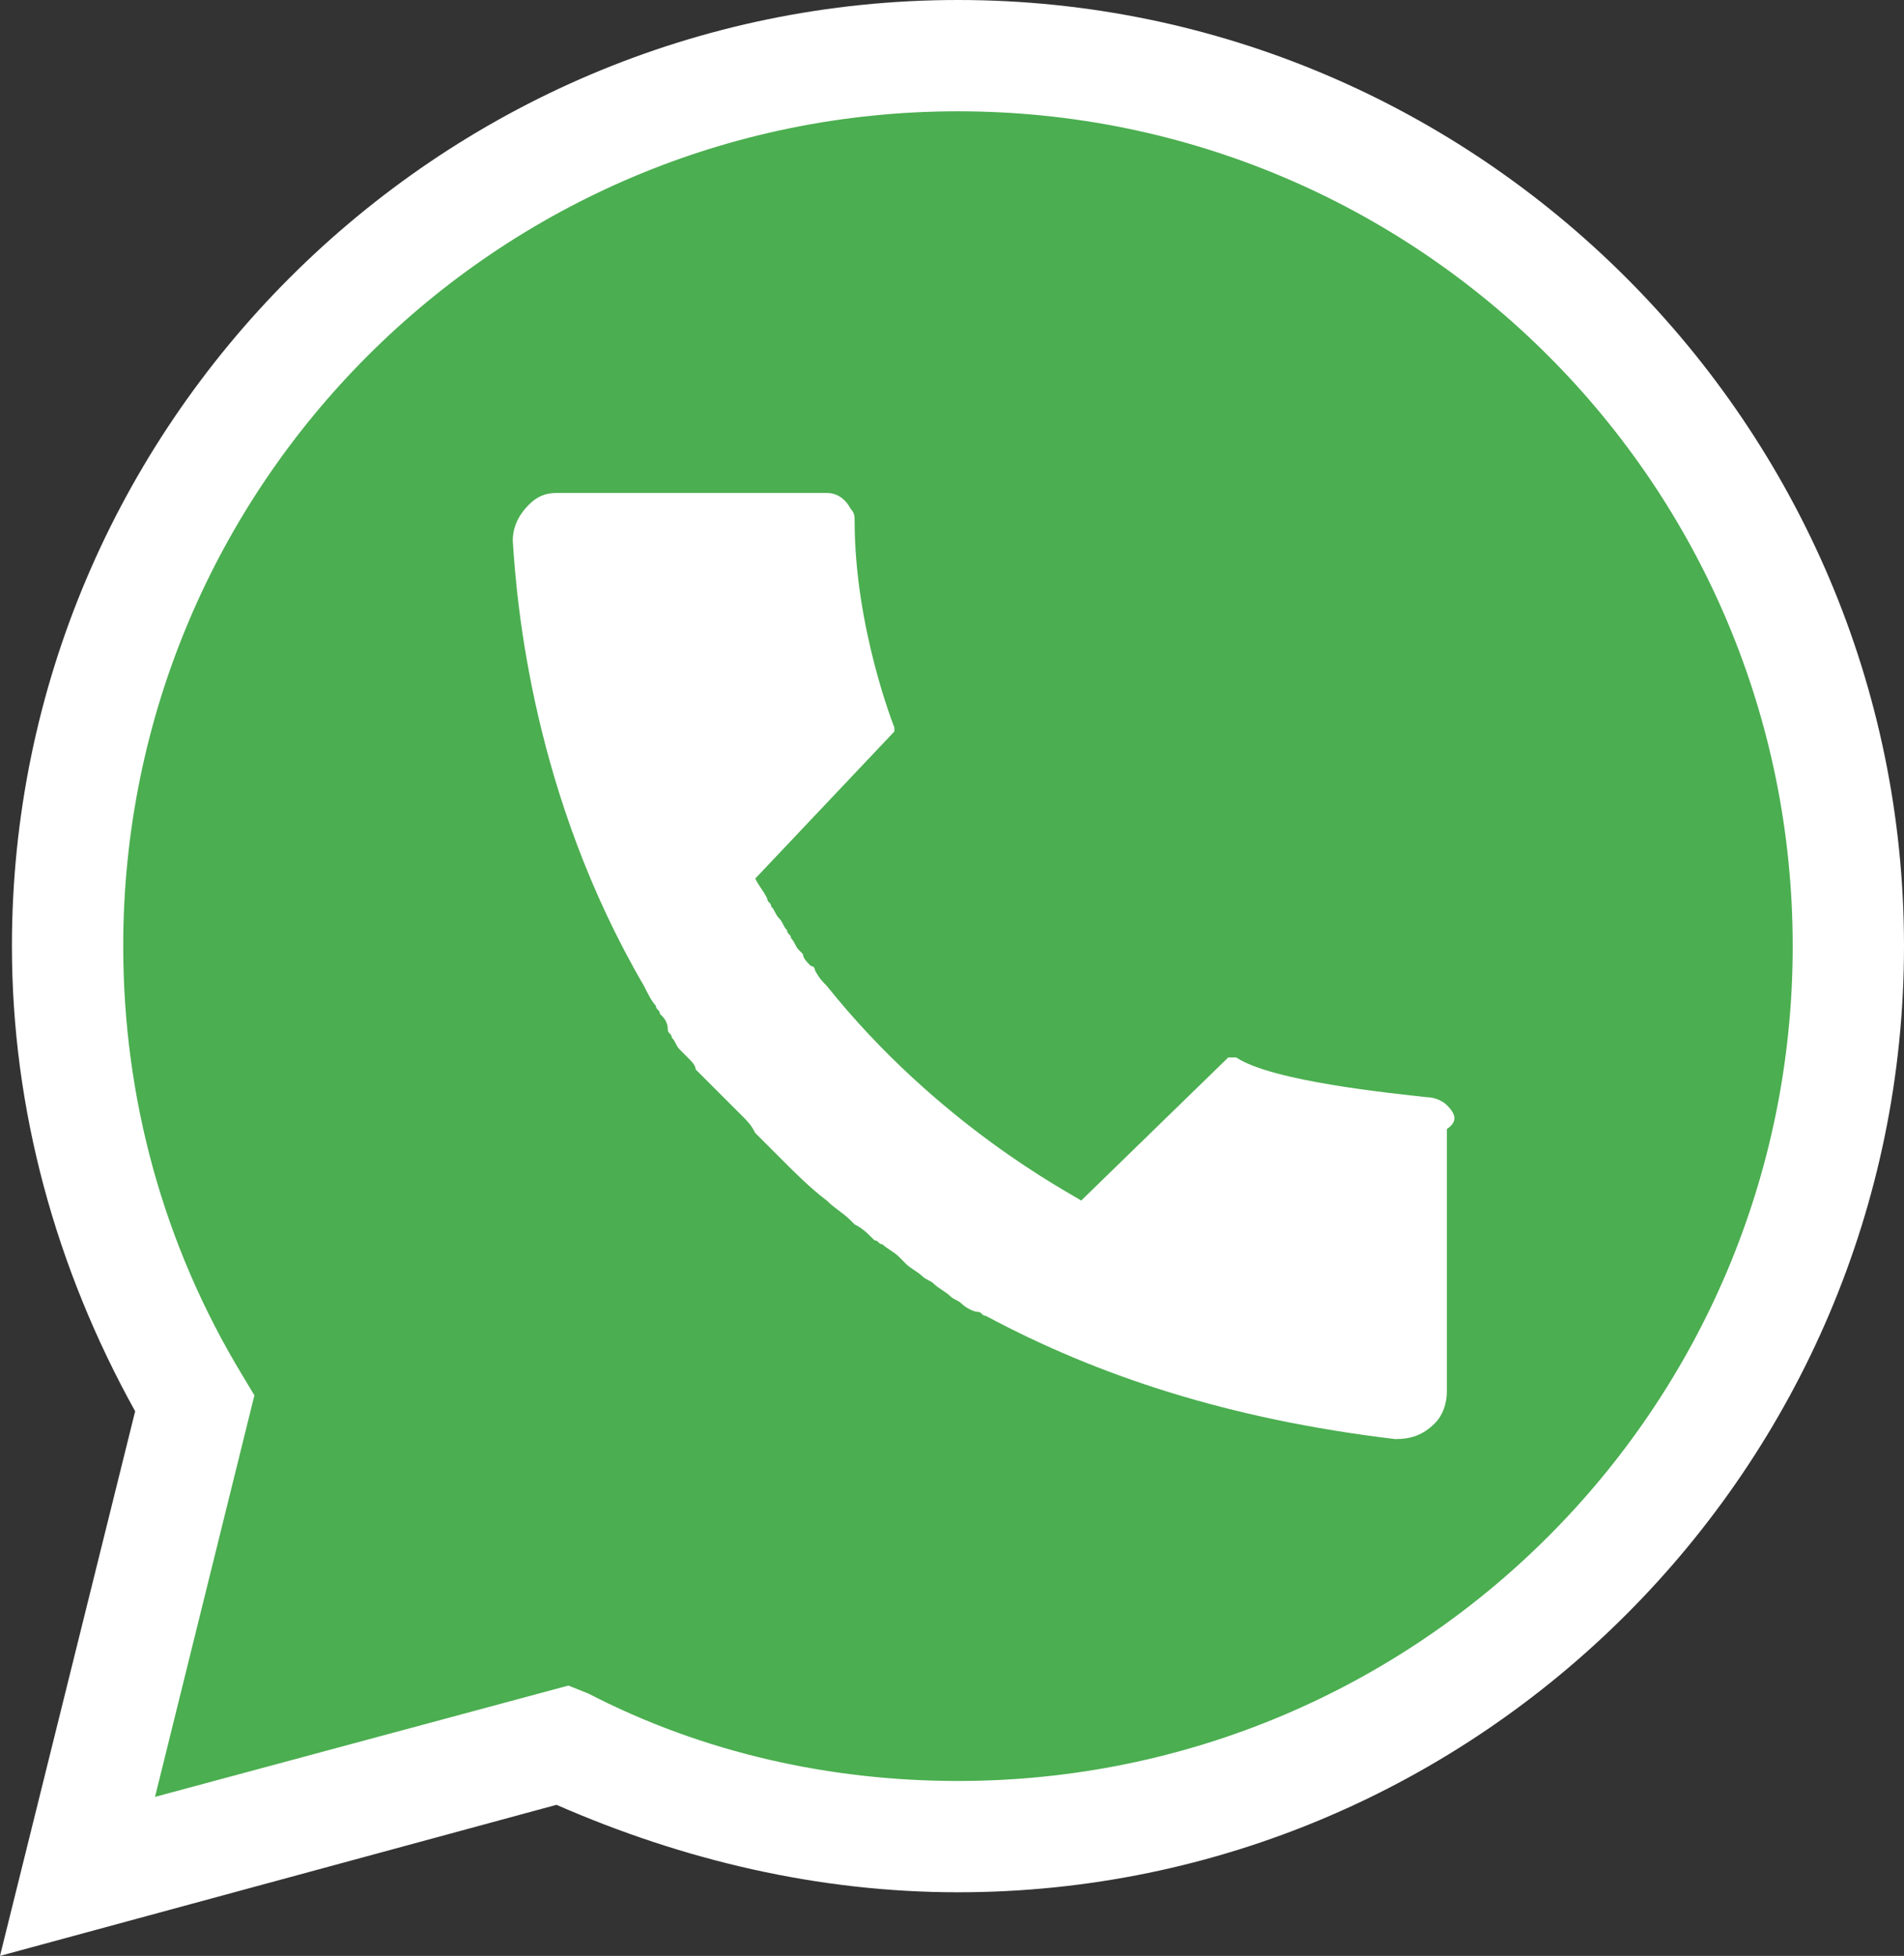 <?xml version="1.0" encoding="UTF-8"?> <!-- Generator: Adobe Illustrator 26.0.2, SVG Export Plug-In . SVG Version: 6.00 Build 0) --> <svg xmlns="http://www.w3.org/2000/svg" xmlns:xlink="http://www.w3.org/1999/xlink" id="Layer_1" x="0px" y="0px" viewBox="0 0 47.9 49.2" style="enable-background:new 0 0 47.9 49.2;" xml:space="preserve"><rect x="0" y="0" width="47.9" height="49.2" fill="#333333" stroke="none"/> <style type="text/css"> .st0{fill:#4BAE50;} .st1{fill:#FFFFFF;} </style> <g> <g> <path class="st0" d="M24.1,1.4c-12.4,0-22.4,10-22.4,22.4c0,4.2,1.2,8.1,3.2,11.5L2,47.2l12.2-3.3c3,1.5,6.4,2.3,10,2.3 c12.4,0,22.4-10,22.4-22.4S36.5,1.4,24.1,1.4z"></path> <path class="st1" d="M0,49.2l3.4-13.7c-2-3.6-3.1-7.6-3.1-11.7C0.3,10.7,11,0,24.1,0s23.8,10.7,23.8,23.8S37.2,47.6,24.1,47.6 c-3.5,0-6.9-0.8-10.1-2.2L0,49.2z M24.1,2.8c-11.6,0-21,9.4-21,21c0,3.8,1,7.5,3,10.8l0.3,0.5L3.9,45.2l10.4-2.8l0.5,0.2 c2.9,1.5,6.1,2.2,9.3,2.2c11.6,0,21-9.4,21-21S35.7,2.8,24.1,2.8z"></path> </g> <path class="st1" d="M36.4,27.8c-0.1-0.1-0.3-0.2-0.5-0.2c-0.9-0.1-3.9-0.4-4.8-1l-0.2,0l-3.7,3.6c-0.3-0.2-3.6-1.9-6.4-5.4 c0,0,0,0,0,0c-0.1-0.1-0.2-0.2-0.3-0.4c0,0,0-0.1-0.1-0.1c-0.1-0.1-0.2-0.2-0.2-0.3c0,0-0.1-0.1-0.1-0.1c-0.1-0.1-0.1-0.2-0.2-0.3 c0-0.1-0.1-0.1-0.1-0.2c-0.1-0.1-0.1-0.2-0.2-0.3c-0.1-0.1-0.1-0.2-0.2-0.3c0-0.1-0.1-0.1-0.1-0.2c-0.1-0.2-0.2-0.3-0.3-0.5 l3.5-3.7l0-0.1c0,0-1-2.5-1-5.2c0-0.1,0-0.2-0.1-0.3l0,0c-0.1-0.2-0.3-0.4-0.6-0.4h-6.8c-0.3,0-0.5,0.1-0.7,0.3l0,0 c-0.2,0.2-0.4,0.5-0.4,0.9c0.1,1.6,0.5,6.4,3.3,11.2l0,0c0,0,0,0,0,0c0.1,0.2,0.2,0.4,0.3,0.5c0,0.1,0.1,0.1,0.1,0.2 c0.1,0.1,0.2,0.2,0.2,0.4c0,0.1,0.1,0.1,0.1,0.2c0.1,0.1,0.1,0.2,0.2,0.3c0.1,0.1,0.1,0.1,0.2,0.2c0.1,0.1,0.2,0.2,0.2,0.3 c0.1,0.1,0.1,0.1,0.2,0.2c0.1,0.1,0.2,0.2,0.3,0.3c0.1,0.1,0.1,0.1,0.2,0.2c0.1,0.1,0.2,0.2,0.3,0.3c0.1,0.1,0.1,0.1,0.2,0.2 c0.1,0.1,0.2,0.2,0.3,0.4c0.1,0.1,0.1,0.1,0.2,0.2c0.1,0.1,0.3,0.3,0.4,0.4c0,0,0.1,0.1,0.1,0.1c0.3,0.3,0.7,0.7,1.1,1c0,0,0,0,0,0 c0.2,0.2,0.4,0.3,0.6,0.5c0,0,0.1,0.1,0.1,0.1c0.2,0.1,0.3,0.2,0.5,0.4c0.1,0,0.1,0.1,0.2,0.1c0.1,0.1,0.3,0.2,0.4,0.3 c0.1,0.1,0.1,0.1,0.2,0.2c0.1,0.1,0.3,0.2,0.4,0.3c0.1,0.1,0.2,0.1,0.3,0.2c0.1,0.1,0.3,0.2,0.4,0.3c0.1,0.1,0.2,0.1,0.3,0.2 c0.1,0.1,0.3,0.2,0.4,0.2c0.1,0,0.1,0.1,0.2,0.1l0,0c2.8,1.5,6.1,2.6,10.3,3.1c0.4,0,0.7-0.1,1-0.4l0,0c0.2-0.2,0.3-0.5,0.3-0.8 v-6.6C36.7,28.2,36.6,28,36.4,27.8L36.4,27.8z"></path> </g> </svg> 